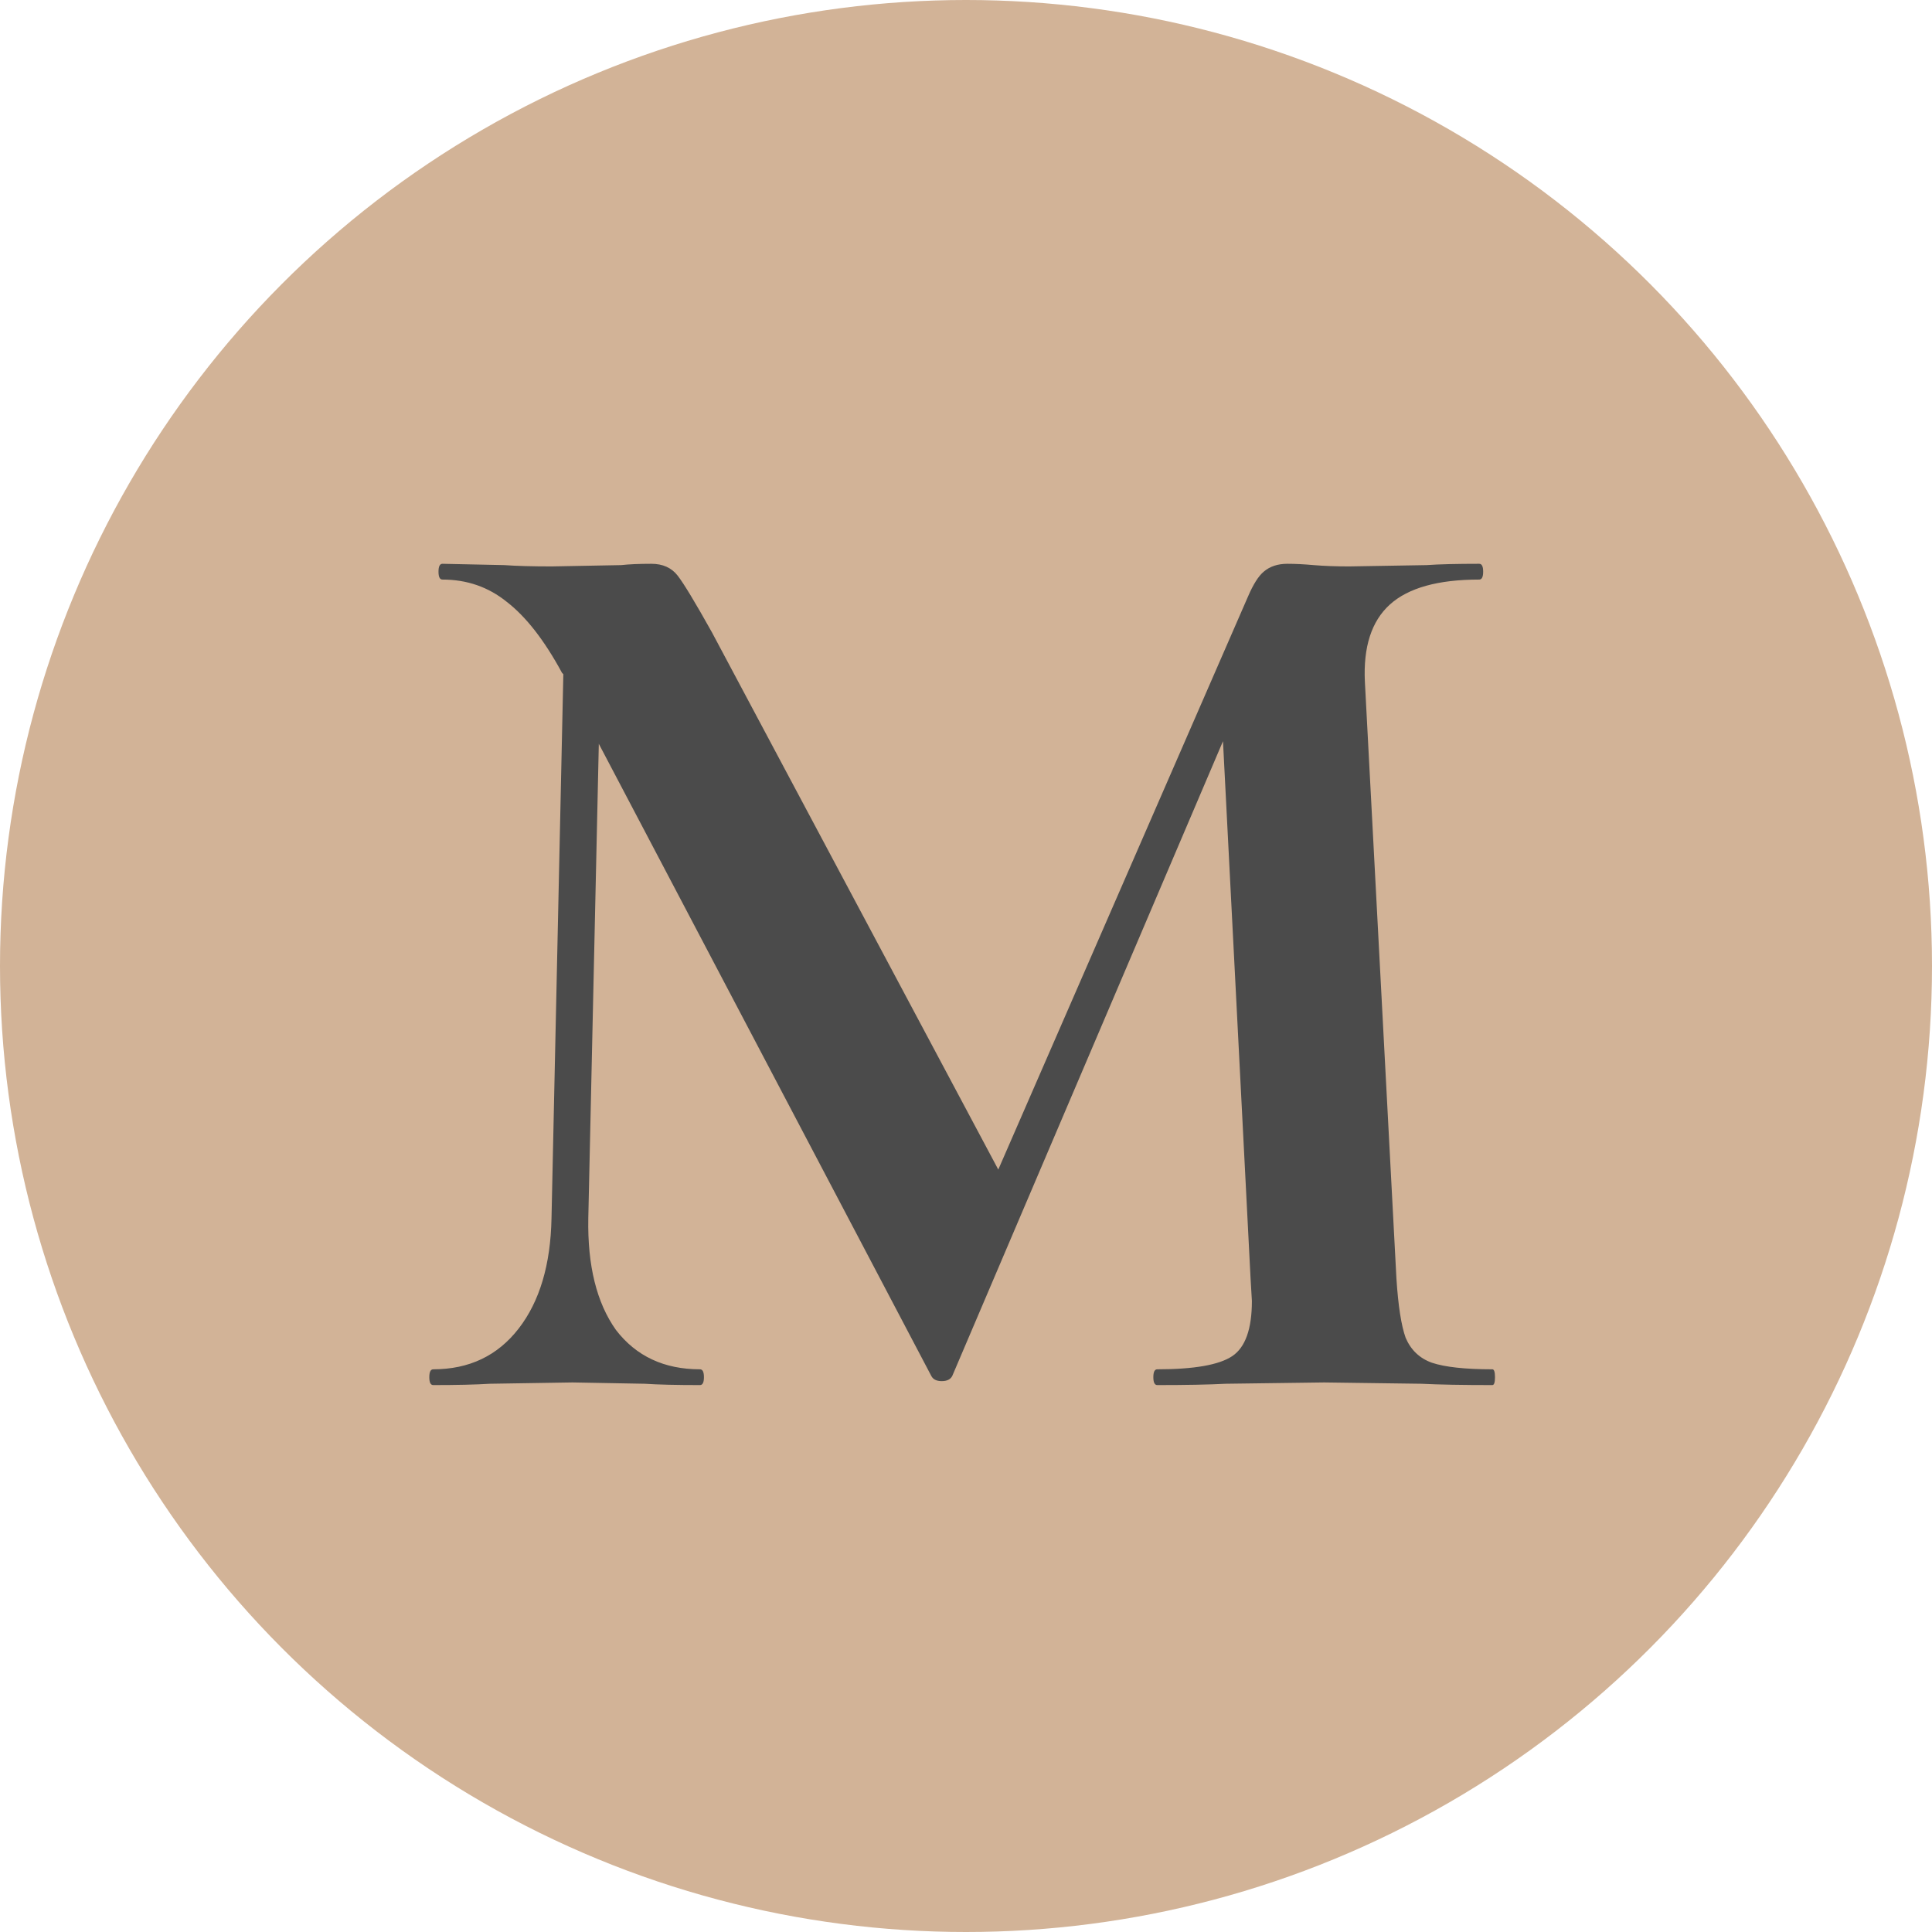 <svg xmlns="http://www.w3.org/2000/svg" width="272" height="272" viewBox="0 0 272 272" fill="none"><circle cx="136" cy="136" r="136" fill="#D2B397"></circle><path d="M210.105 192.78C210.352 192.78 210.475 193.15 210.475 193.89C210.475 194.63 210.352 195 210.105 195C205.912 195 202.582 194.938 200.115 194.815L186.425 194.63L172.55 194.815C170.207 194.938 167 195 162.93 195C162.56 195 162.375 194.63 162.375 193.89C162.375 193.15 162.56 192.78 162.93 192.78C168.11 192.78 171.625 192.163 173.475 190.93C175.325 189.697 176.25 187.107 176.25 183.16L176.065 180.015L172.18 104.35L134.07 193.705C133.823 194.198 133.33 194.445 132.59 194.445C131.85 194.445 131.357 194.198 131.11 193.705L84.305 104.72L82.825 171.505C82.702 178.165 83.997 183.407 86.71 187.23C89.547 190.93 93.493 192.78 98.55 192.78C98.92 192.78 99.105 193.15 99.105 193.89C99.105 194.63 98.92 195 98.55 195C95.22 195 92.63 194.938 90.78 194.815L80.605 194.63L68.95 194.815C66.977 194.938 64.325 195 60.995 195C60.625 195 60.44 194.63 60.44 193.89C60.44 193.15 60.625 192.78 60.995 192.78C66.052 192.78 70.06 190.868 73.02 187.045C75.98 183.222 77.522 178.042 77.645 171.505L79.31 94.915L79.125 94.73C76.658 90.167 74.068 86.837 71.355 84.74C68.765 82.643 65.743 81.595 62.29 81.595C61.92 81.595 61.735 81.225 61.735 80.485C61.735 79.745 61.92 79.375 62.29 79.375L70.985 79.56C72.712 79.683 74.932 79.745 77.645 79.745L87.45 79.56C88.56 79.437 89.978 79.375 91.705 79.375C93.308 79.375 94.542 79.93 95.405 81.04C96.268 82.15 97.872 84.802 100.215 88.995L140.545 164.66L175.695 84C176.435 82.273 177.175 81.102 177.915 80.485C178.778 79.745 179.888 79.375 181.245 79.375C182.355 79.375 183.588 79.437 184.945 79.56C186.425 79.683 188.09 79.745 189.94 79.745L200.855 79.56C202.582 79.437 205.048 79.375 208.255 79.375C208.625 79.375 208.81 79.745 208.81 80.485C208.81 81.225 208.625 81.595 208.255 81.595C202.458 81.595 198.265 82.767 195.675 85.11C193.085 87.453 191.913 91.092 192.16 96.025L196.6 180.015C196.847 183.838 197.278 186.613 197.895 188.34C198.635 190.067 199.868 191.238 201.595 191.855C203.445 192.472 206.282 192.78 210.105 192.78Z" fill="#4B4B4B"></path></svg>